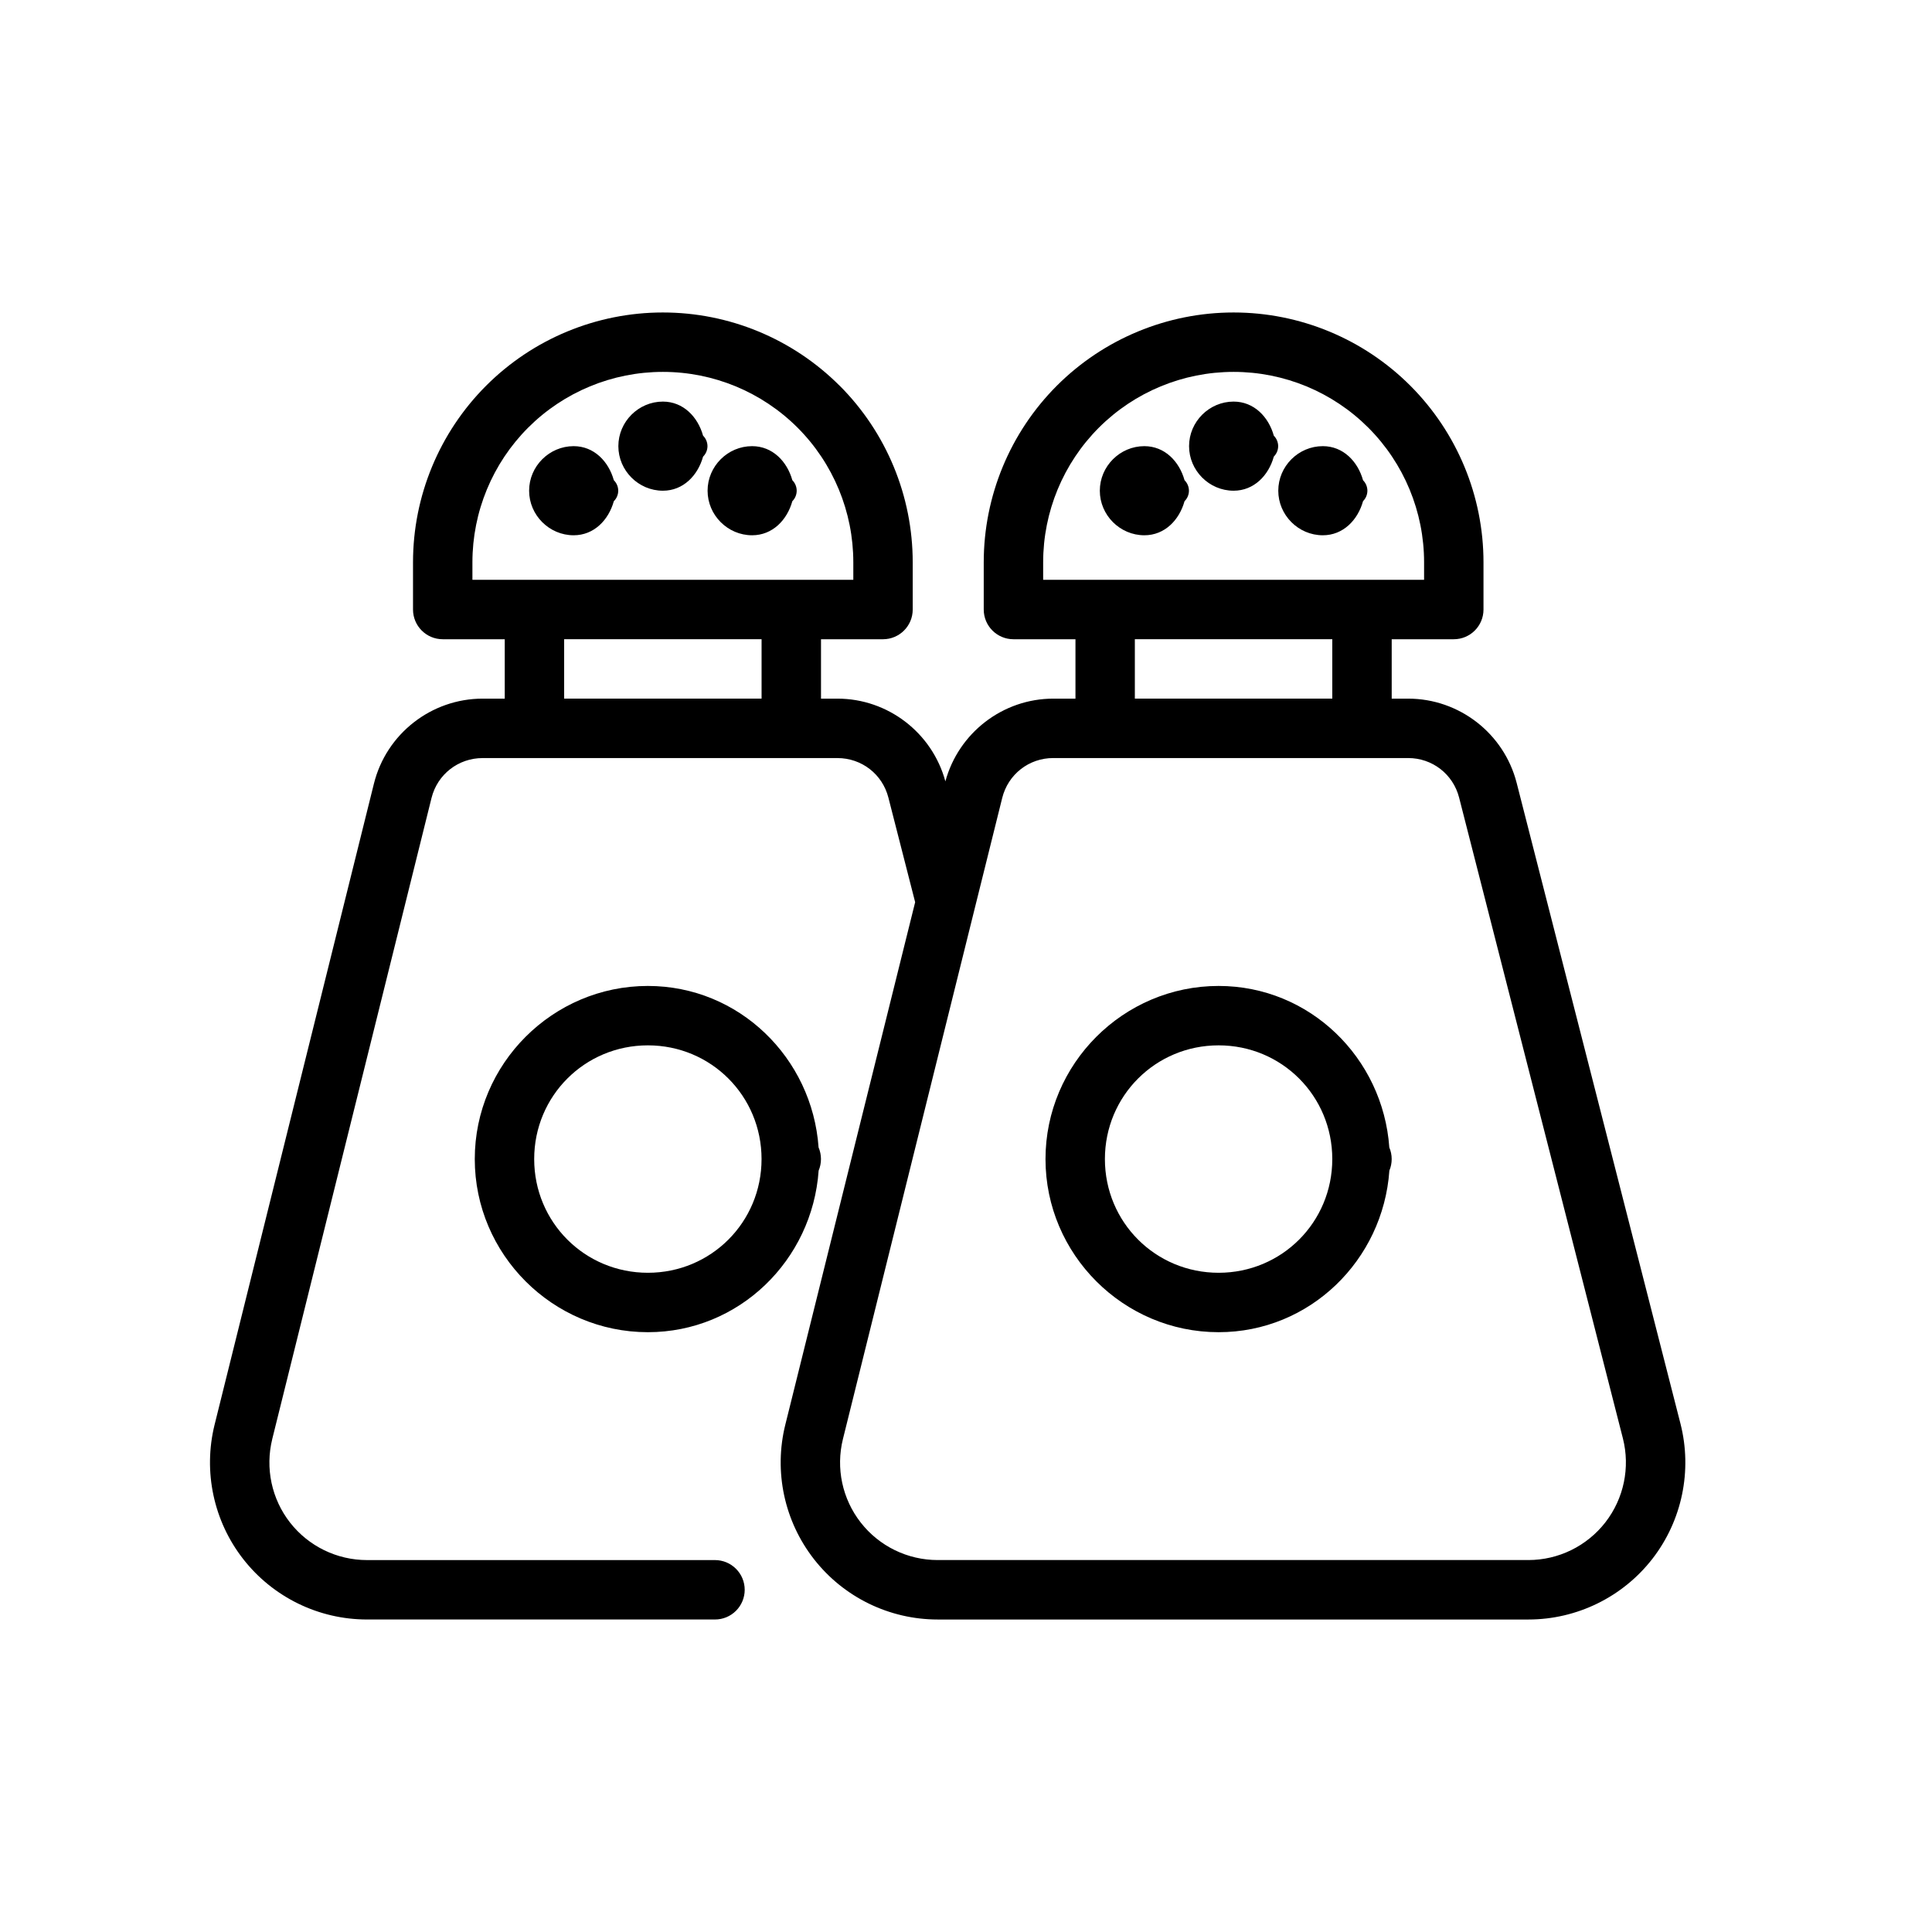 <?xml version="1.0" encoding="UTF-8"?>
<!-- Uploaded to: ICON Repo, www.iconrepo.com, Generator: ICON Repo Mixer Tools -->
<svg fill="#000000" width="800px" height="800px" version="1.1" viewBox="144 144 512 512" xmlns="http://www.w3.org/2000/svg">
 <path d="m319.66 226.81c-17.555 0-34.406 6.981-46.816 19.391-12.418 12.414-19.391 29.262-19.391 46.816v12.516c0.004 4.348 3.527 7.871 7.875 7.871h16.434v15.742h-5.856c-13.598 0-25.535 9.324-28.812 22.527-8.77 35.297-29.555 118.91-42.223 169.88-3.074 12.406-0.273 25.574 7.613 35.652 7.887 10.082 19.984 15.977 32.777 15.977h92.219c2.09 0 4.09-0.828 5.566-2.305 1.477-1.477 2.309-3.481 2.309-5.566 0-2.09-0.832-4.09-2.309-5.566-1.477-1.477-3.477-2.309-5.566-2.309h-92.219c-7.957 0-15.473-3.652-20.387-9.93-4.898-6.262-6.629-14.434-4.719-22.156v-0.016c12.664-50.965 33.434-134.57 42.203-169.86 1.555-6.258 7.098-10.578 13.547-10.578h94.031c6.41 0 11.918 4.273 13.5 10.484 1.863 7.293 4.352 16.992 7.09 27.707-10.211 41.082-24.086 96.934-34.41 138.47-3.086 12.414-0.273 25.578 7.609 35.652 7.883 10.086 19.98 15.977 32.781 15.977h156.52c12.852 0 24.996-5.945 32.875-16.082 7.871-10.145 10.613-23.387 7.441-35.824-13.055-51.043-34.414-134.61-43.406-169.79-3.344-13.113-15.227-22.344-28.75-22.344h-4.367v-15.742h16.453c4.348 0 7.871-3.523 7.871-7.871v-12.516c0-17.555-6.988-34.402-19.402-46.816-12.41-12.41-29.25-19.391-46.805-19.391h-0.027c-17.555 0-34.402 6.984-46.82 19.391-12.406 12.414-19.387 29.262-19.387 46.816v12.516c0 4.348 3.523 7.871 7.871 7.871h16.438v15.742h-5.875c-13.379 0-25.102 9.059-28.598 21.926-3.492-12.875-15.223-21.926-28.598-21.926h-4.363v-15.742h16.434c4.348 0 7.871-3.523 7.871-7.871v-12.516c0-17.555-6.965-34.402-19.371-46.816h-0.016c-12.414-12.406-29.246-19.391-46.801-19.391zm0 15.746h0.031c13.379 0 26.203 5.32 35.668 14.773 9.465 9.469 14.777 22.305 14.777 35.688v4.644h-100.94v-4.644c0-13.383 5.309-26.219 14.773-35.688 9.461-9.457 22.305-14.773 35.688-14.773zm151.25 0h0.027c13.383 0 26.211 5.316 35.672 14.773 9.469 9.469 14.789 22.305 14.789 35.688v4.644h-100.95v-4.644c0-13.383 5.312-26.219 14.773-35.688 9.469-9.461 22.305-14.773 35.688-14.773zm-151.23 7.871c-6.477 0-11.809 5.332-11.809 11.809 0 6.473 5.332 11.809 11.809 11.809 5.394 0 9.254-4.047 10.641-9.027 0.742-0.734 1.164-1.734 1.168-2.781-0.004-1.047-0.426-2.047-1.168-2.781-1.387-4.981-5.246-9.027-10.641-9.027zm151.24 0c-6.473 0-11.805 5.332-11.805 11.809 0 6.473 5.332 11.809 11.805 11.809 5.402 0 9.277-4.055 10.656-9.043 0.734-0.734 1.148-1.727 1.152-2.766-0.004-1.039-0.418-2.035-1.152-2.769-1.379-4.984-5.254-9.039-10.656-9.039zm-174.89 11.809c-6.473 0-11.809 5.332-11.809 11.809 0 6.473 5.336 11.809 11.809 11.809 5.394 0 9.254-4.047 10.641-9.027 0.742-0.734 1.164-1.734 1.168-2.781-0.004-1.047-0.426-2.047-1.168-2.785-1.387-4.977-5.246-9.023-10.641-9.023zm47.293 0c-6.473 0-11.805 5.332-11.805 11.809 0 6.473 5.332 11.809 11.805 11.809 5.398 0 9.27-4.047 10.656-9.027 0.738-0.738 1.152-1.738 1.152-2.781s-0.414-2.047-1.152-2.785c-1.387-4.981-5.258-9.023-10.656-9.023zm103.95 0c-6.477 0-11.809 5.332-11.809 11.809 0 6.473 5.332 11.809 11.809 11.809 5.394 0 9.254-4.047 10.641-9.027 0.742-0.734 1.164-1.734 1.168-2.781-0.004-1.047-0.426-2.047-1.168-2.785-1.387-4.977-5.246-9.023-10.641-9.023zm47.293 0c-6.477 0-11.809 5.332-11.809 11.809 0 6.473 5.332 11.809 11.809 11.809 5.398 0 9.273-4.055 10.656-9.043 0.734-0.734 1.148-1.727 1.152-2.766-0.004-1.039-0.418-2.035-1.152-2.769-1.383-4.984-5.258-9.039-10.656-9.039zm-201.06 51.168h52.32v15.742h-52.32zm151.24 0h52.324v15.742h-52.324zm-21.617 31.488h94.051c6.41 0 11.914 4.277 13.5 10.484 8.988 35.172 30.352 118.76 43.402 169.8 1.969 7.734 0.258 15.941-4.629 22.246-4.906 6.312-12.434 10.008-20.434 10.008h-156.52c-7.969 0-15.484-3.656-20.387-9.93-4.902-6.269-6.641-14.434-4.723-22.156 10.477-42.148 24.715-99.5 34.902-140.51 2.129-8.574 5.789-23.266 7.305-29.367 1.555-6.262 7.082-10.578 13.527-10.578zm-107.43 60.395c-25.242 0-45.879 20.633-45.879 45.879 0 25.242 20.637 45.879 45.879 45.879 24.164 0 43.582-19.066 45.25-42.82 0.406-0.969 0.617-2.008 0.617-3.059 0-1.062-0.215-2.113-0.633-3.09-1.684-23.738-21.082-42.789-45.234-42.789zm151.25 0c-25.246 0-45.879 20.633-45.879 45.879 0 25.242 20.633 45.879 45.879 45.879 24.16 0 43.582-19.066 45.25-42.82 0.406-0.969 0.613-2.008 0.613-3.059 0-1.062-0.215-2.113-0.629-3.09-1.684-23.738-21.086-42.789-45.234-42.789zm-151.25 15.742c16.738 0 30.121 13.398 30.121 30.137 0 16.734-13.383 30.133-30.121 30.133-16.734 0-30.133-13.398-30.133-30.133 0-16.738 13.398-30.137 30.133-30.137zm151.25 0c16.734 0 30.121 13.398 30.121 30.137 0 16.734-13.387 30.133-30.121 30.133s-30.137-13.398-30.137-30.133c0-16.738 13.402-30.137 30.137-30.137z"/>
</svg>